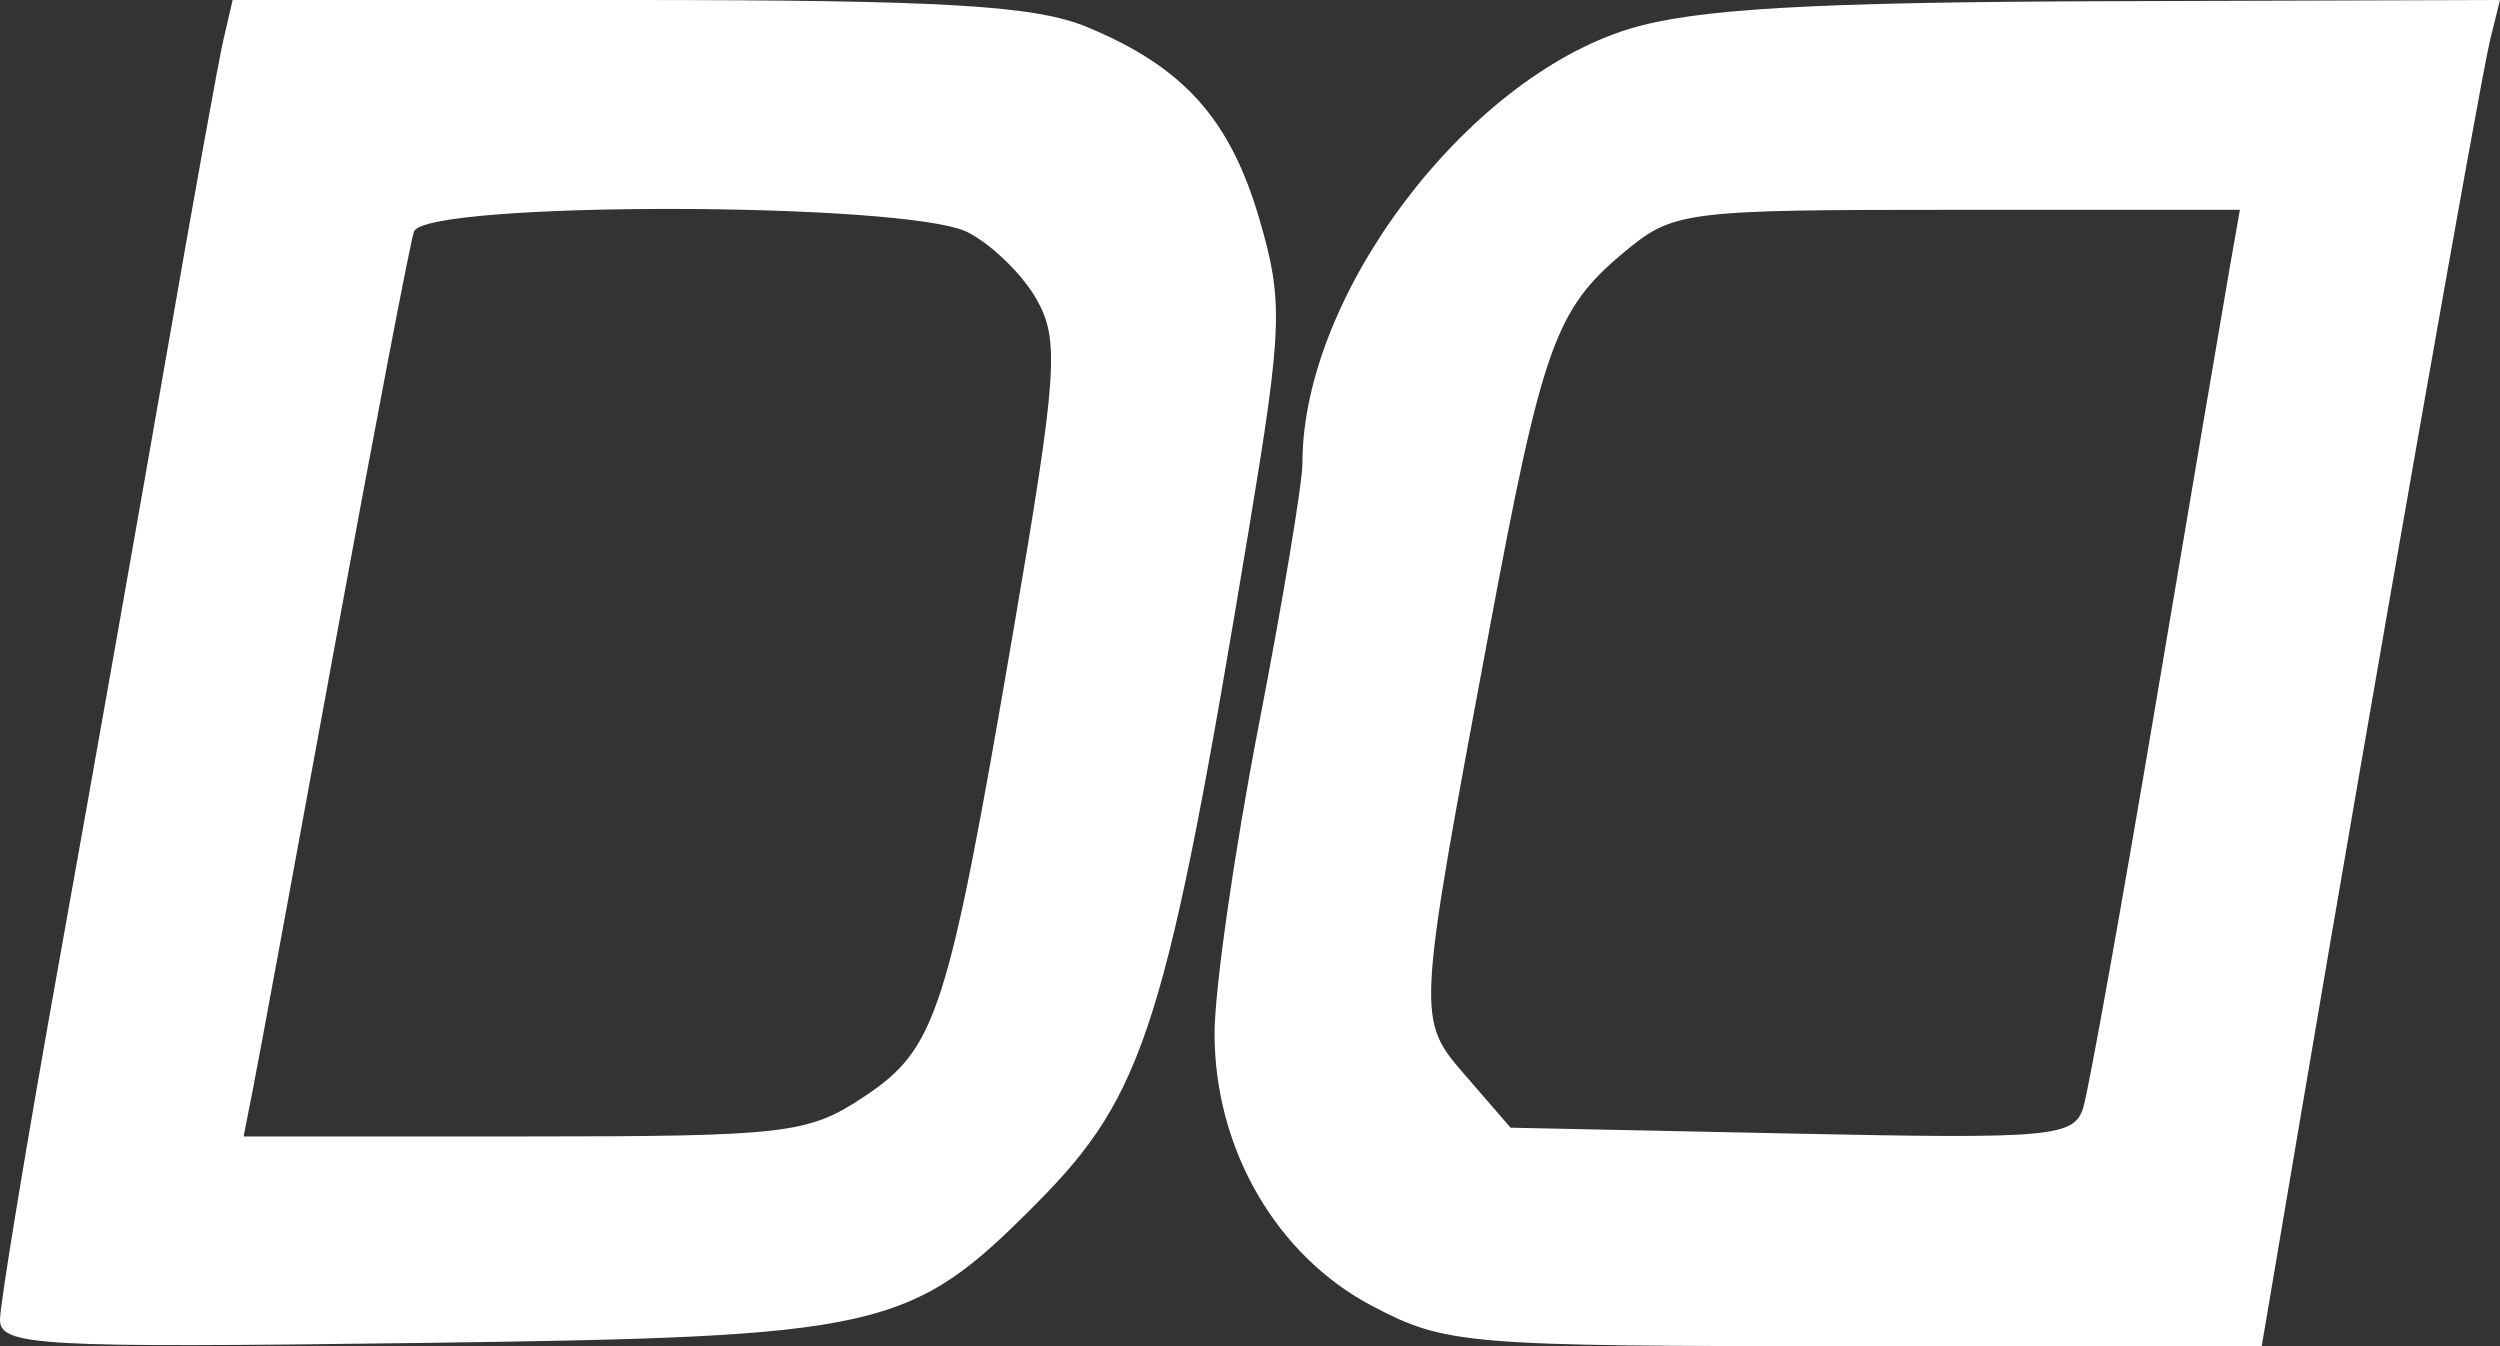 <?xml version="1.0" encoding="UTF-8"?> <svg xmlns="http://www.w3.org/2000/svg" width="52" height="28" viewBox="0 0 52 28" fill="none"><rect x="0" y="0" width="52" height="28" fill="#333333" stroke="none"/><path fill-rule="evenodd" clip-rule="evenodd" d="M4.649 0.818C4.545 1.268 4.02 4.173 3.482 7.273C2.943 10.373 1.94 16.047 1.251 19.881C0.563 23.715 0 27.121 0 27.45C0 27.993 0.819 28.038 8.695 27.934C18.369 27.807 18.928 27.681 21.56 25.031C23.815 22.76 24.272 21.304 25.989 10.934C26.675 6.791 26.693 6.257 26.194 4.553C25.585 2.473 24.618 1.395 22.613 0.563C21.526 0.112 19.63 0 13.048 0H4.839L4.649 0.818ZM33.896 0.599C30.489 1.638 27.091 6.146 27.091 9.628C27.091 10.05 26.68 12.516 26.178 15.107C25.676 17.699 25.264 20.571 25.263 21.49C25.26 23.89 26.546 26.116 28.541 27.164C30.073 27.969 30.469 28.002 38.589 28L47.044 27.998L47.86 23.181C49.367 14.281 51.592 1.644 51.797 0.818L52 0L43.847 0.025C37.68 0.044 35.257 0.184 33.896 0.599ZM20.125 4.829C20.622 5.079 21.269 5.709 21.562 6.228C22.042 7.076 21.992 7.779 21.076 13.133C19.713 21.088 19.484 21.803 17.976 22.809C16.811 23.585 16.363 23.638 10.9 23.638H5.067L5.264 22.638C5.373 22.088 6.135 17.956 6.959 13.455C7.783 8.955 8.526 5.069 8.61 4.818C8.824 4.182 18.855 4.191 20.125 4.829ZM46.382 5.546C46.268 6.196 45.581 10.246 44.855 14.546C44.13 18.847 43.445 22.665 43.333 23.033C43.145 23.651 42.698 23.692 37.275 23.578L31.42 23.456L30.504 22.398C29.456 21.186 29.451 21.279 30.98 13.092C32.076 7.221 32.353 6.439 33.757 5.266C34.807 4.388 34.991 4.364 40.713 4.364H46.59L46.382 5.546Z" fill="white"></path></svg> 